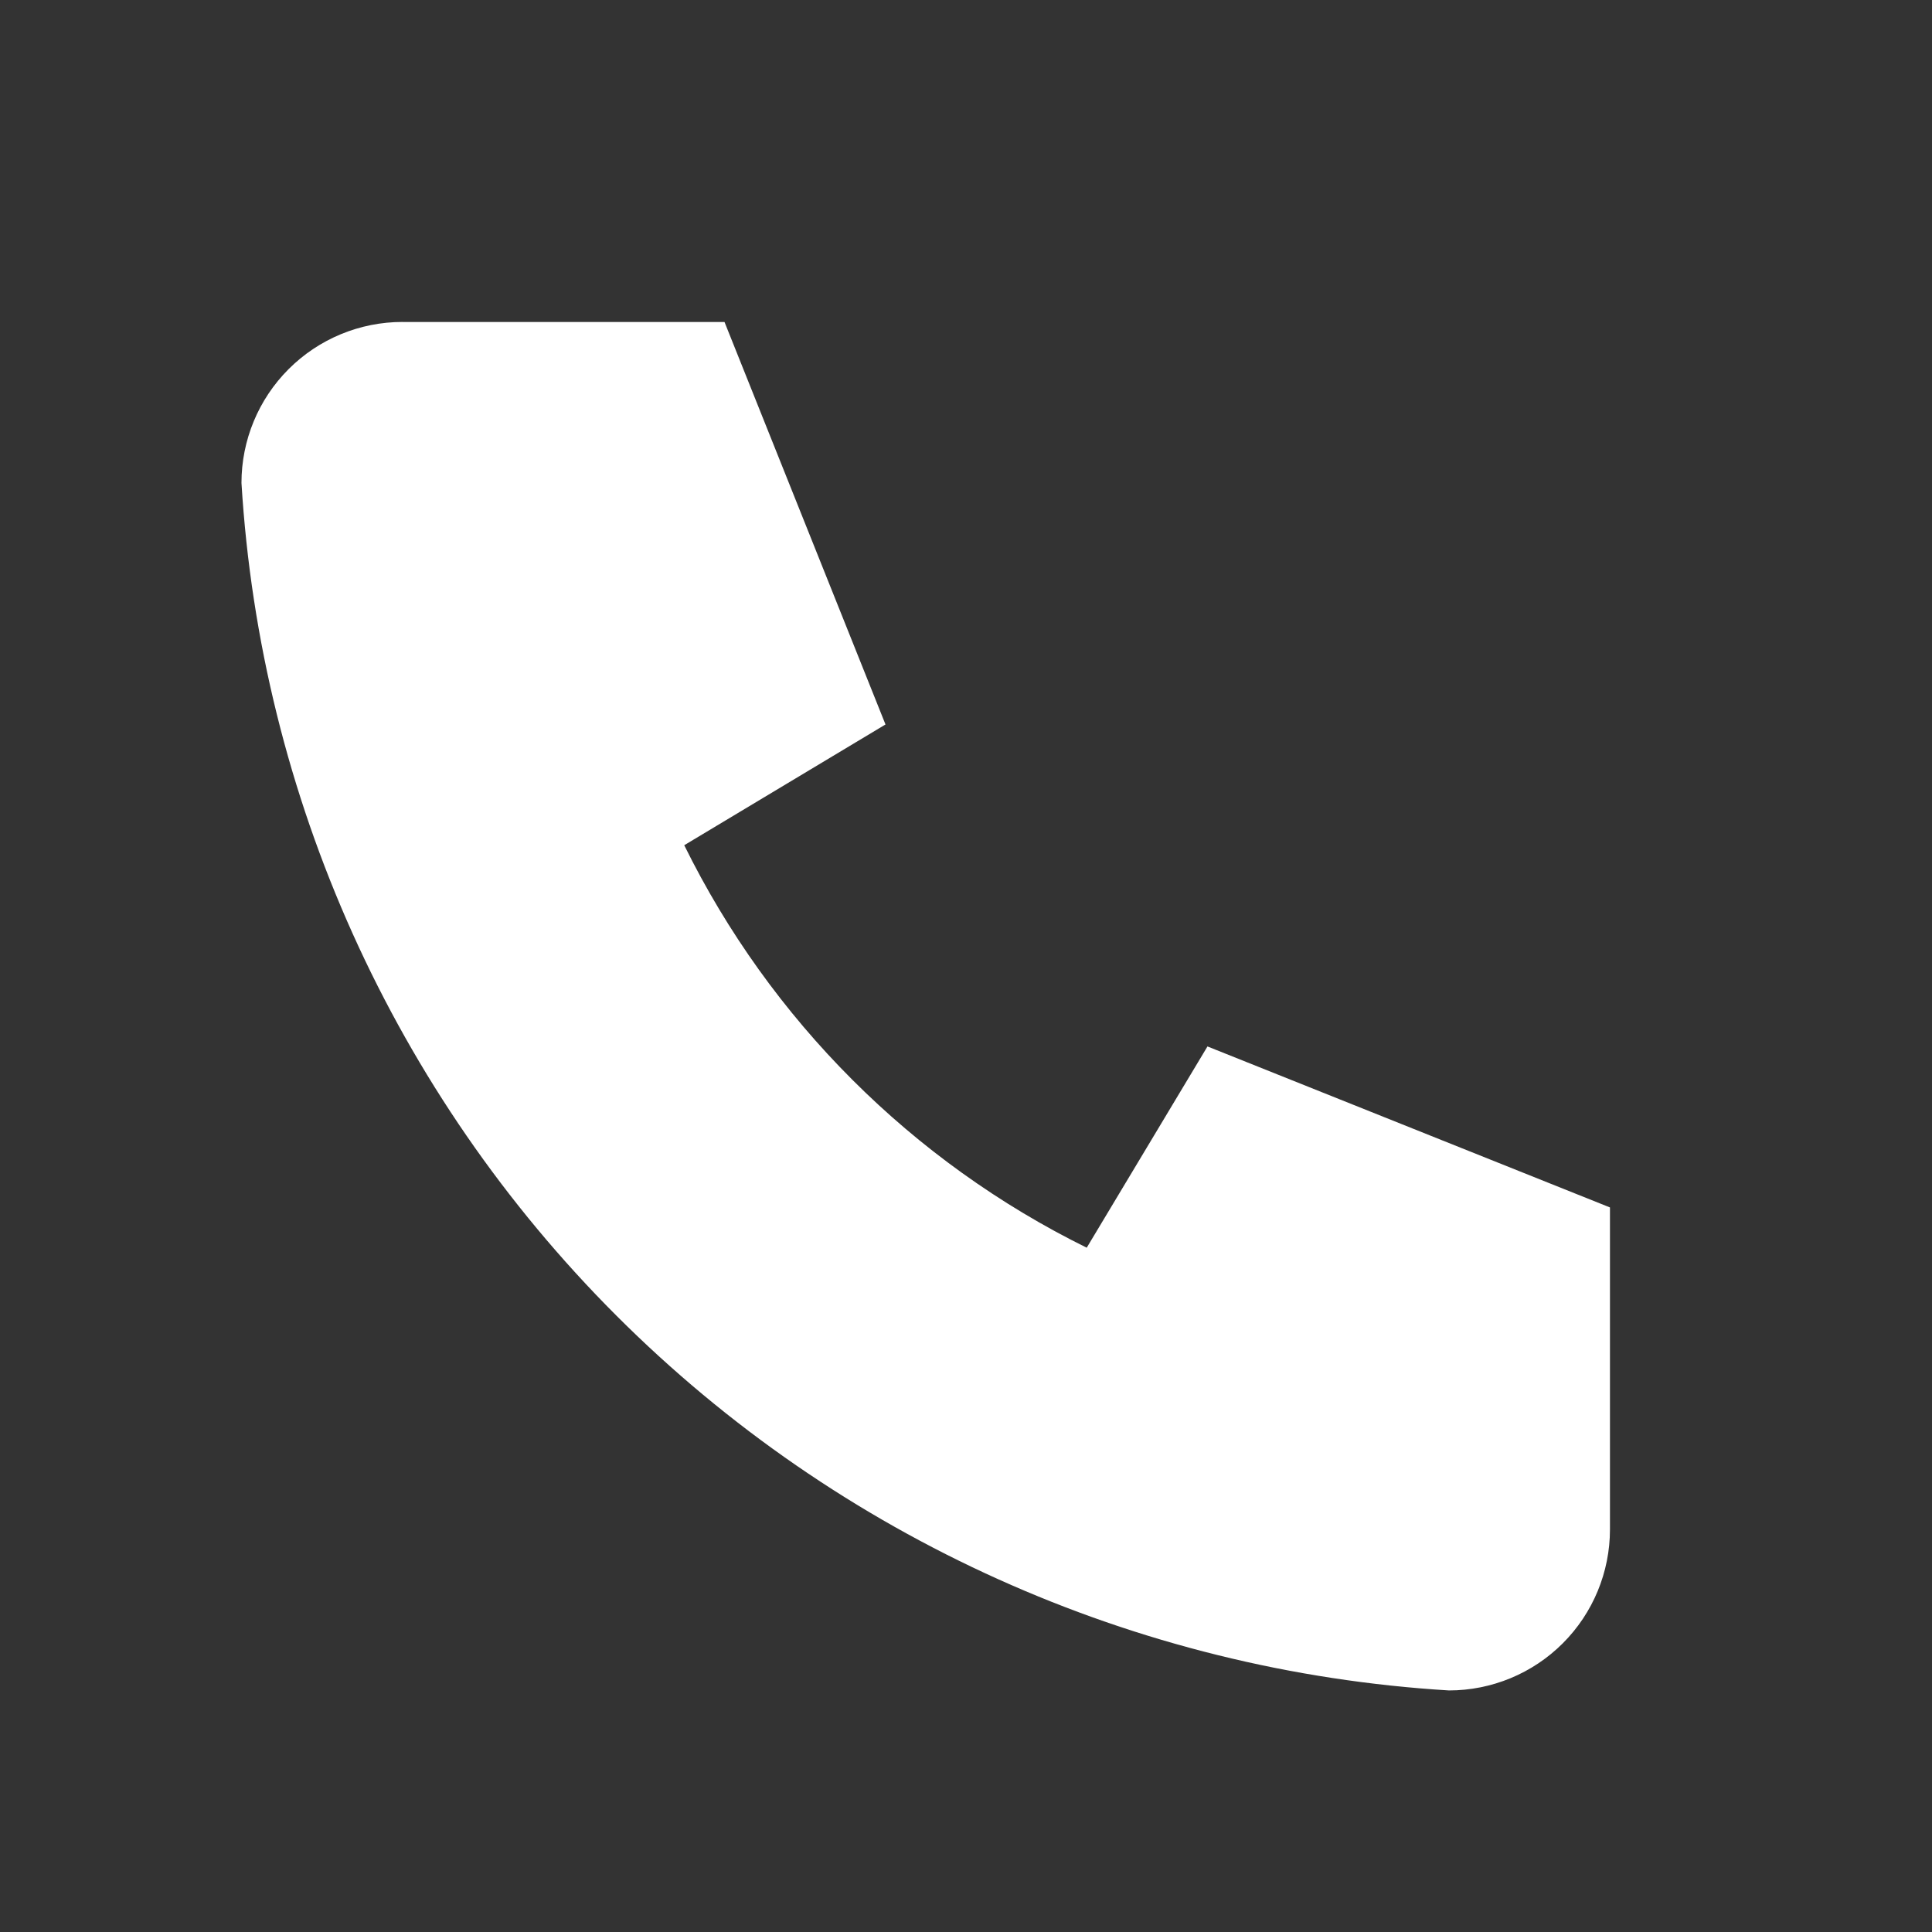 <svg fill="none" height="64" viewBox="0 0 64 64" width="64" xmlns="http://www.w3.org/2000/svg"><rect x="0" y="0" width="64" height="64" fill="#333333" stroke="none"/><path d="m13.333 10.666h10.667l5.333 13.333-6.667 4c2.856 5.791 7.543 10.477 13.333 13.333l4-6.667 13.333 5.333v10.667c0 1.415-.562 2.771-1.562 3.771s-2.357 1.562-3.771 1.562c-10.402-.632-20.213-5.049-27.582-12.418-7.369-7.369-11.786-17.18-12.418-27.582 0-1.415.562-2.771 1.562-3.771s2.357-1.562 3.771-1.562z" fill="#fff"/></svg>